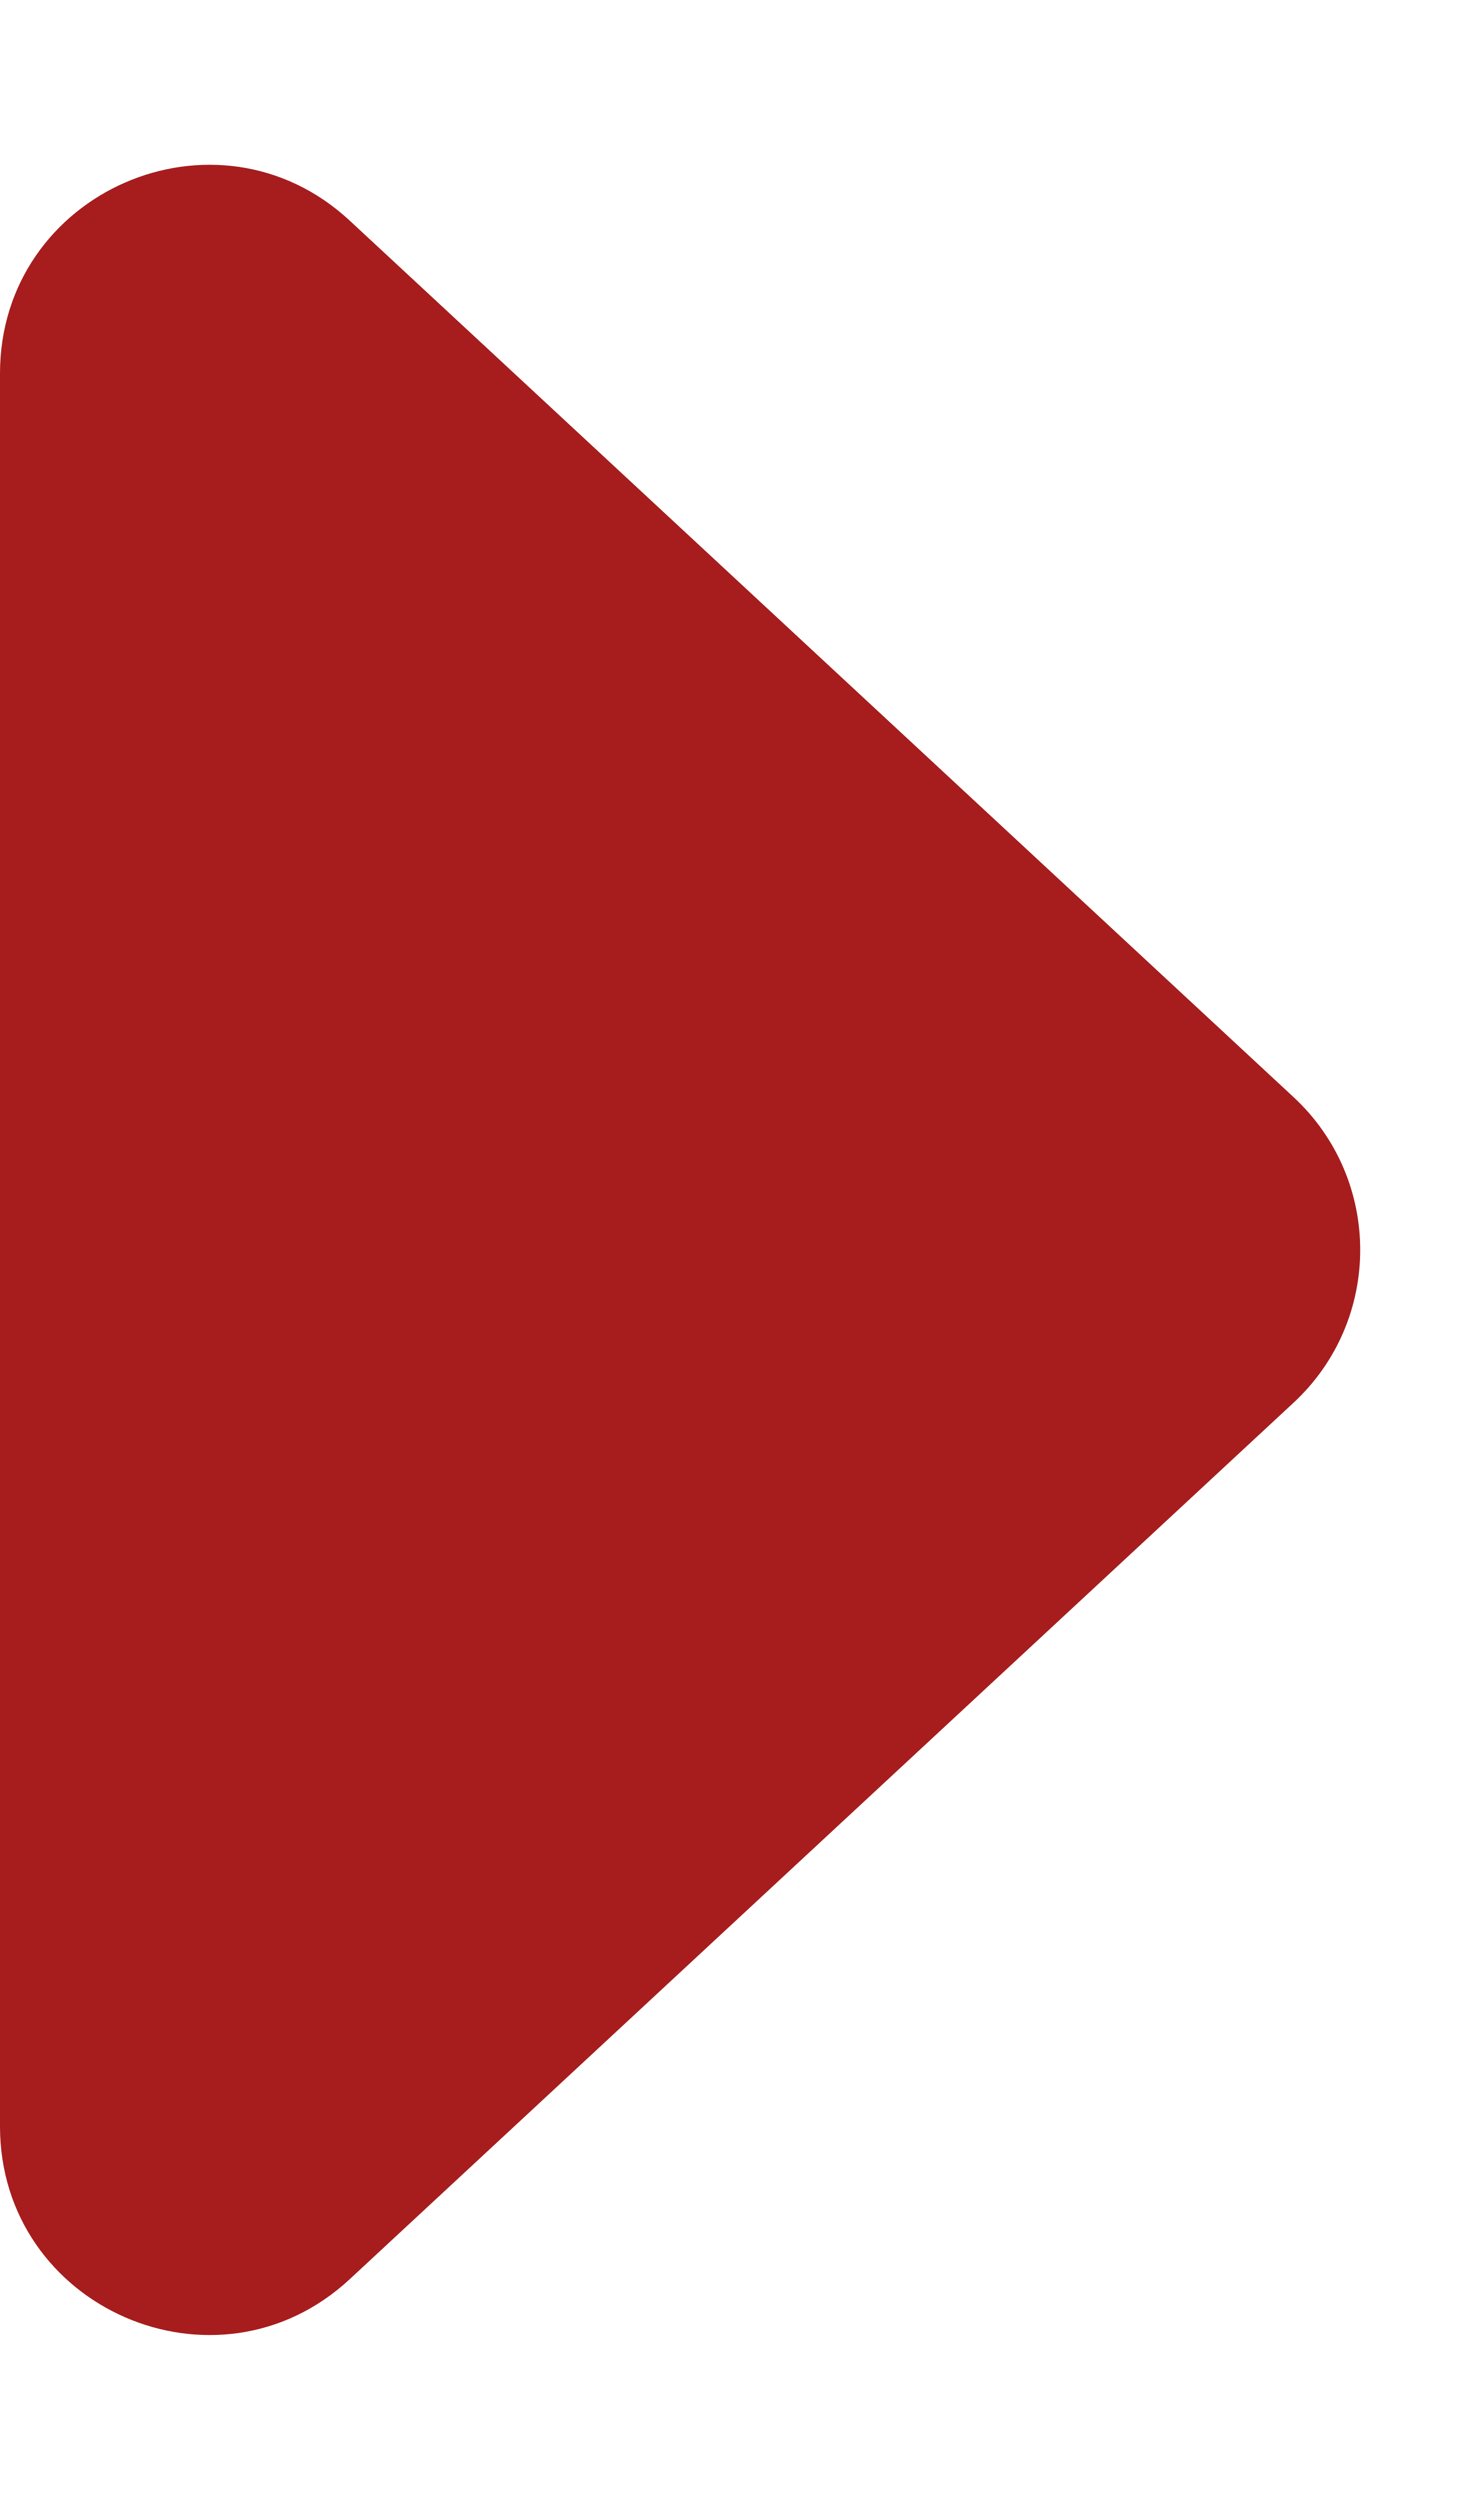 <svg width="7" height="12" viewBox="0 0 7 12" fill="none" xmlns="http://www.w3.org/2000/svg">
<path d="M6.211 6.733C6.637 6.337 6.637 5.663 6.211 5.267L1.68 1.06C1.041 0.466 2.93386e-08 0.92 -8.82859e-09 1.793L-3.76598e-07 10.207C-4.14765e-07 11.08 1.041 11.534 1.68 10.94L6.211 6.733Z" fill="#A71C1C"/>
</svg>

